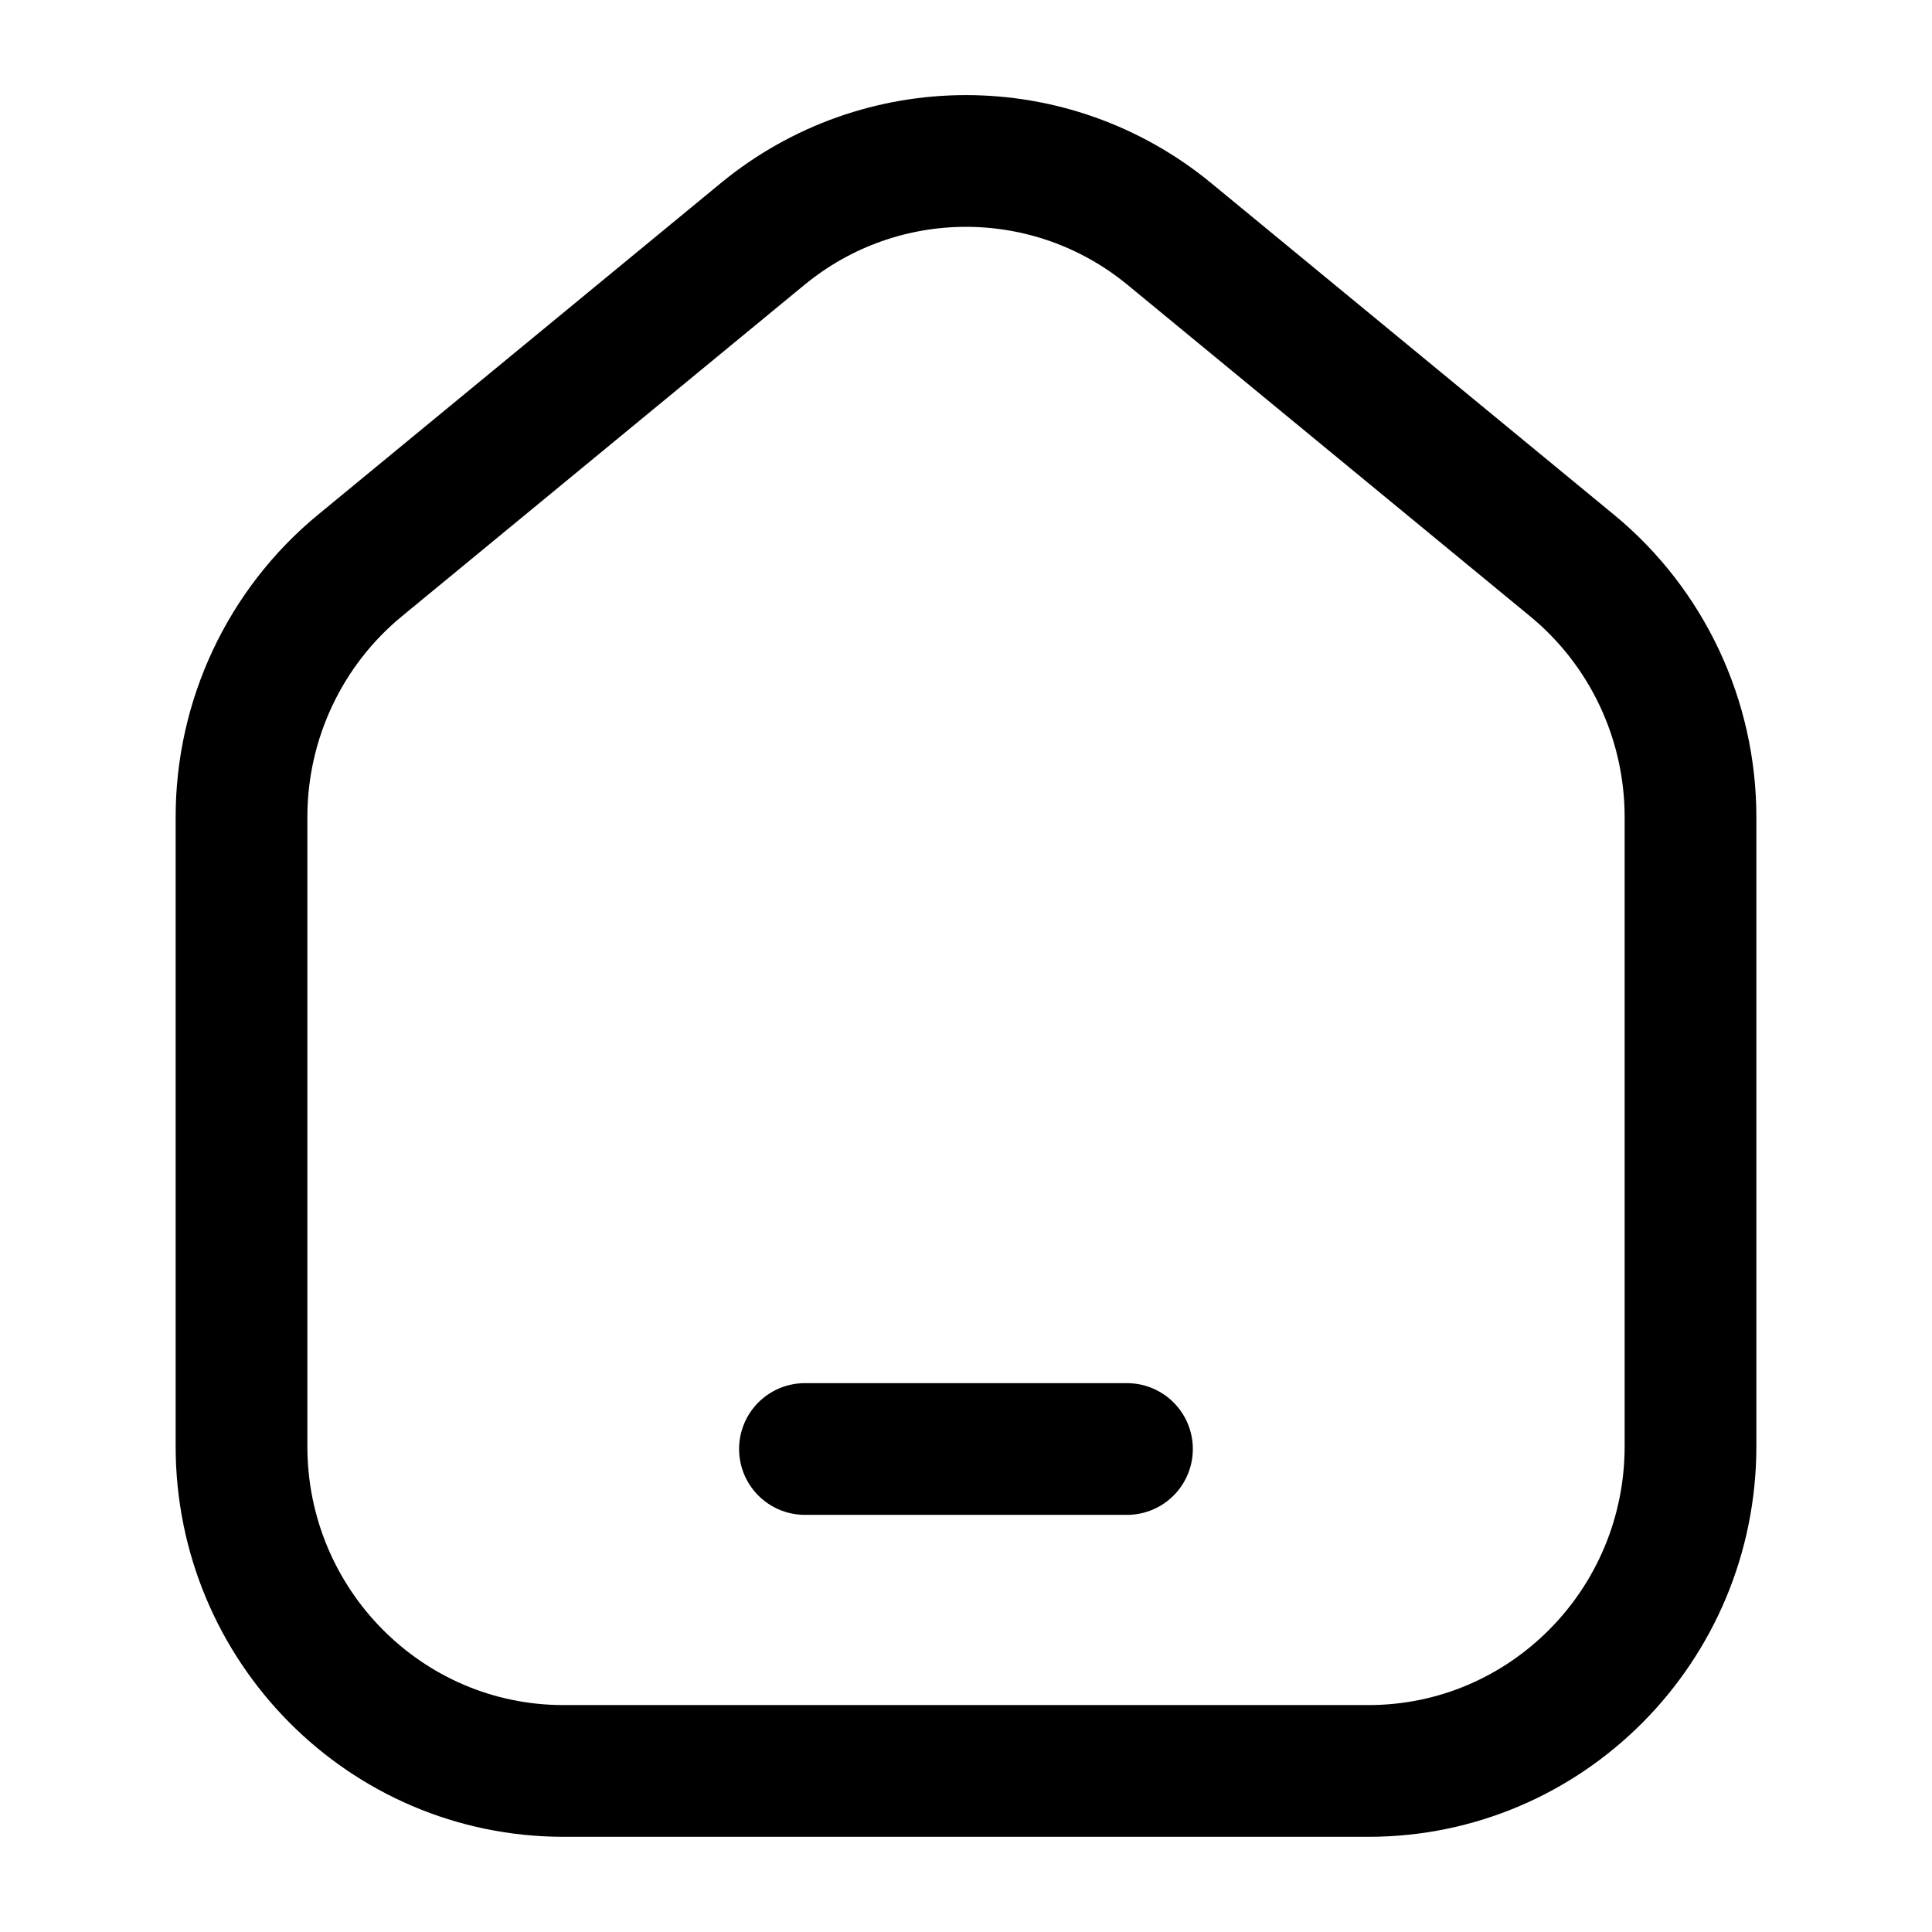 <svg width="22" height="22" viewBox="0 0 22 22" fill="none" xmlns="http://www.w3.org/2000/svg">
<path d="M19.25 16.469V9.304C19.25 8.194 18.755 7.143 17.903 6.441L13.319 2.667C11.97 1.555 10.03 1.555 8.681 2.667L4.097 6.441C3.245 7.143 2.75 8.194 2.75 9.304V16.469C2.75 18.511 4.392 20.166 6.417 20.166H15.583C17.608 20.166 19.25 18.511 19.25 16.469Z" stroke="currentColor" stroke-width="1.5" stroke-linejoin="round"/>
<path d="M9.166 16.5H12.833" stroke="currentColor" stroke-width="1.5" stroke-linecap="round"/>
</svg>
